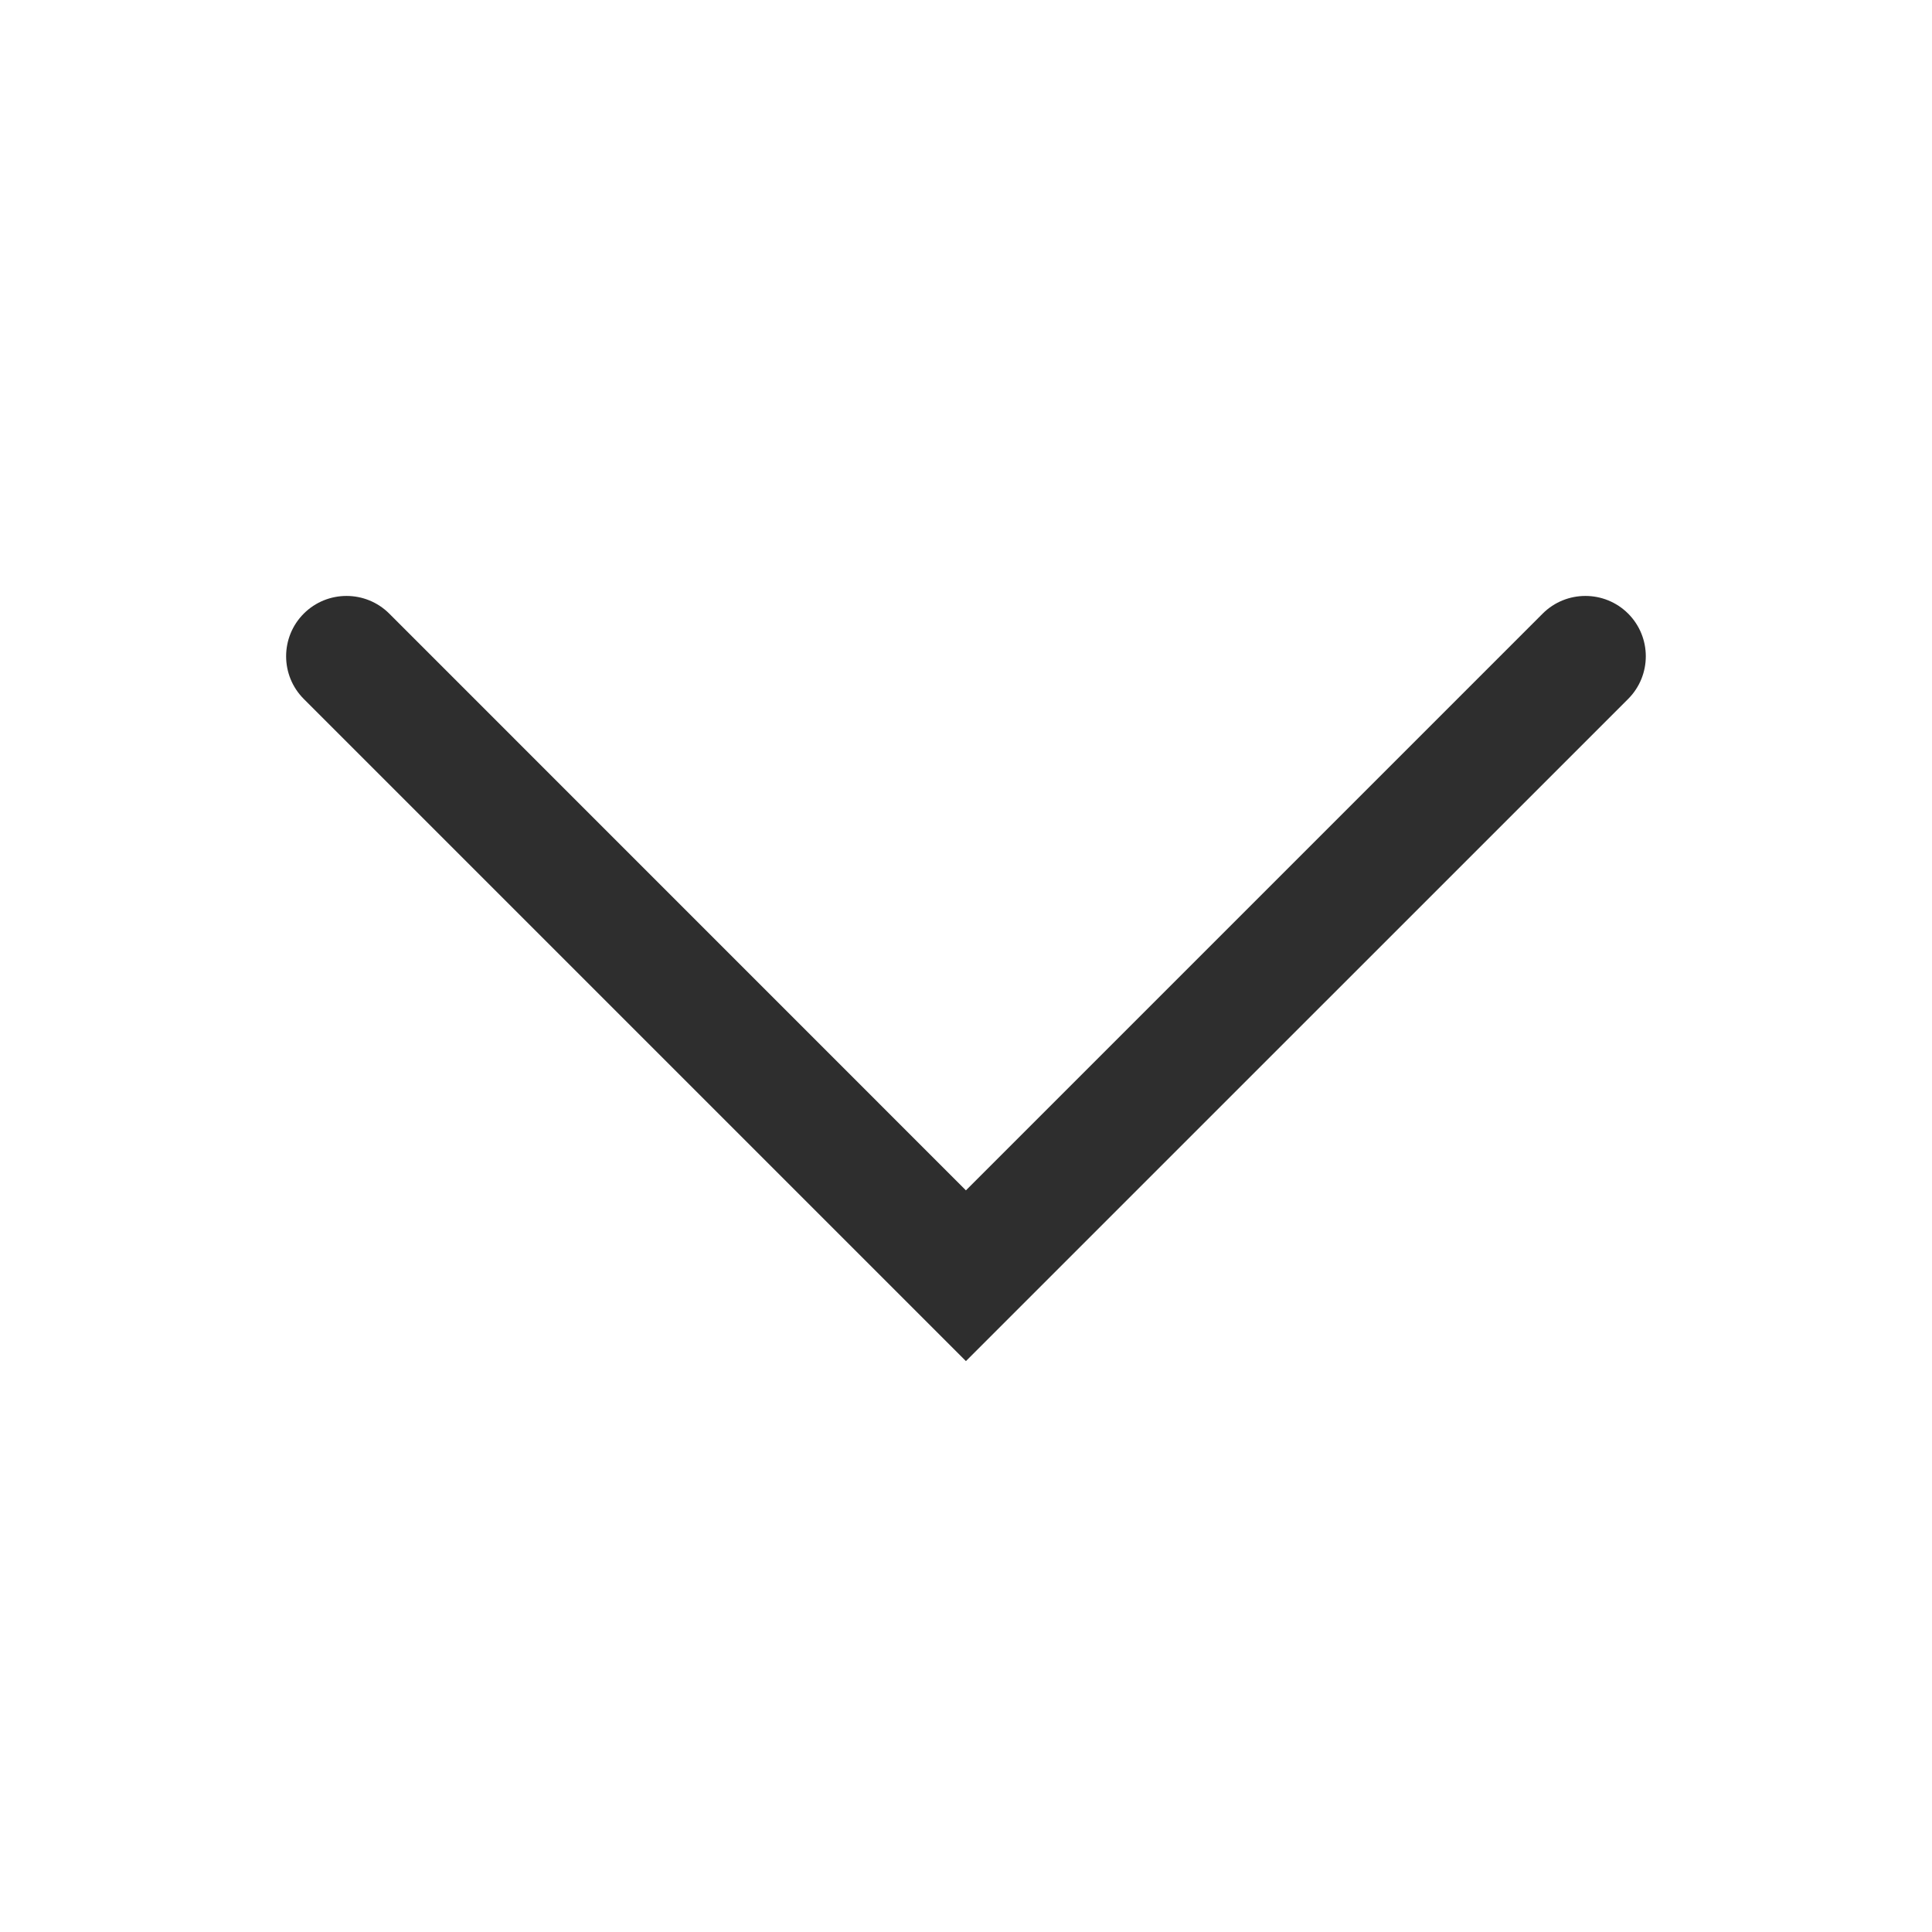 <svg width="24" height="24" viewBox="0 0 24 24" fill="none" xmlns="http://www.w3.org/2000/svg">
<path fill-rule="evenodd" clip-rule="evenodd" d="M3.774 7.622C4.067 7.33 4.542 7.33 4.835 7.622L11.999 14.787L19.164 7.622C19.457 7.33 19.932 7.33 20.225 7.622C20.518 7.915 20.518 8.39 20.225 8.683L11.999 16.908L3.774 8.683C3.481 8.39 3.481 7.915 3.774 7.622Z" fill="#2E2E2E"/>
</svg>
